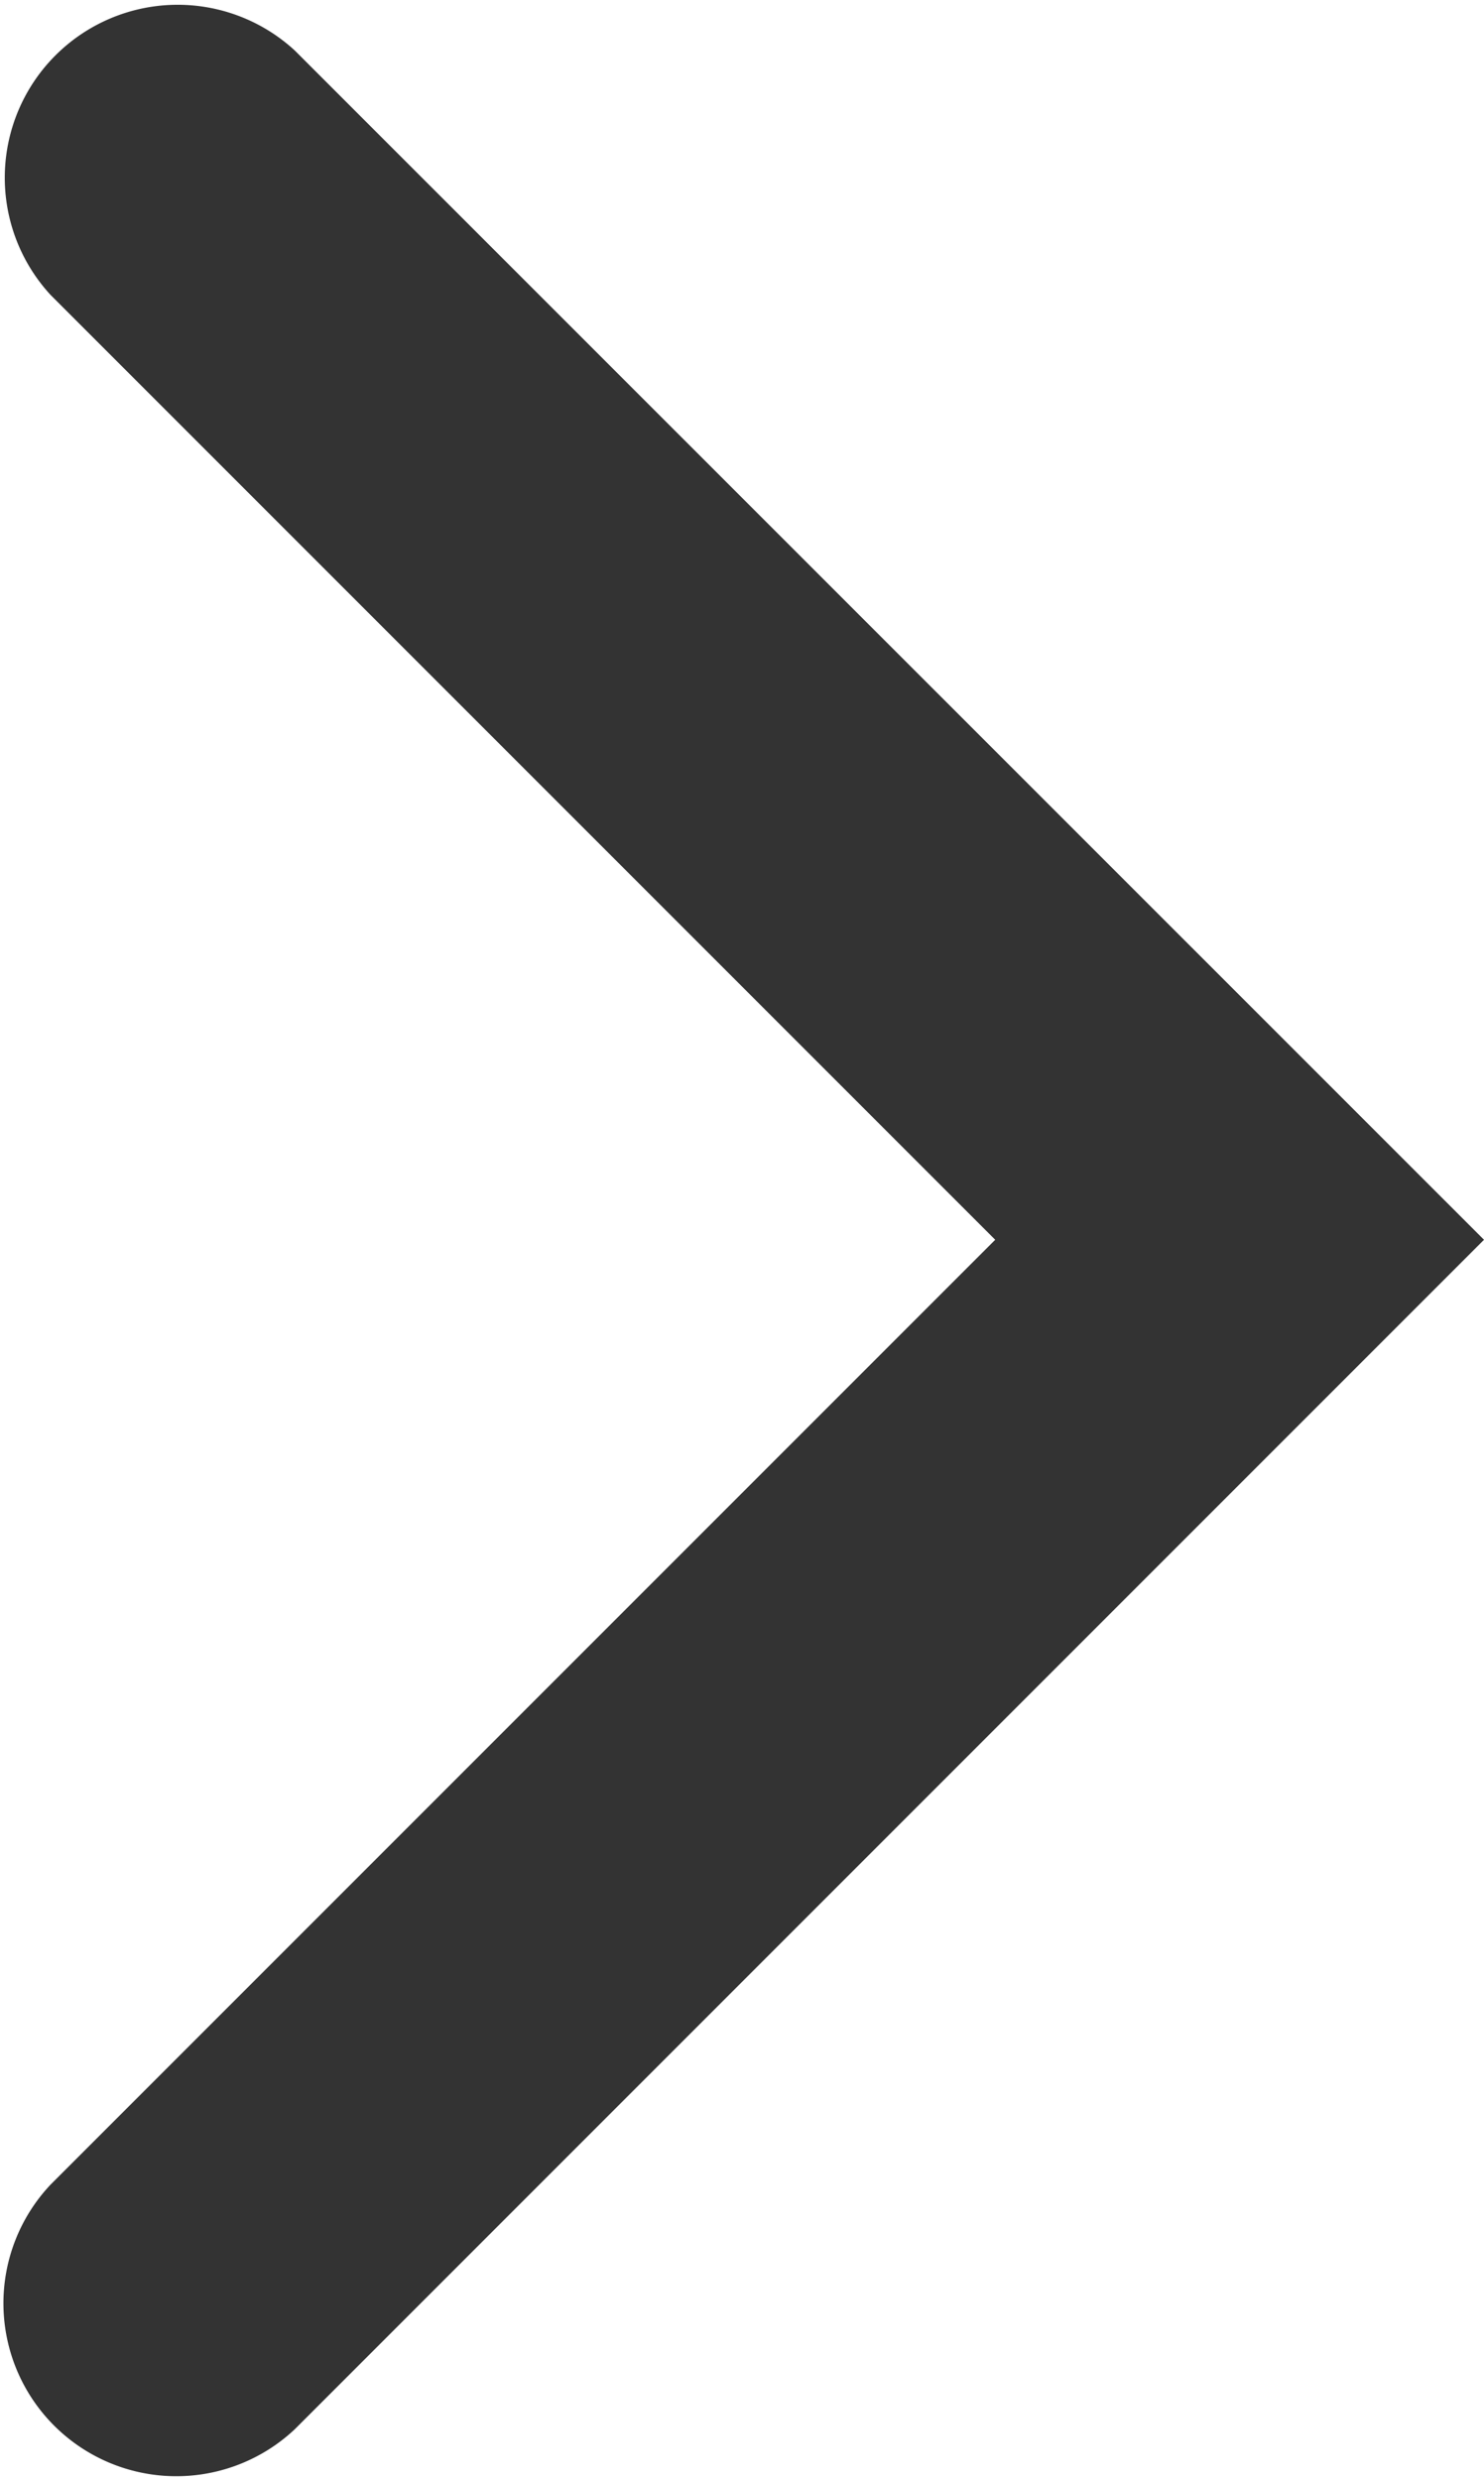 <svg xmlns="http://www.w3.org/2000/svg" xmlns:xlink="http://www.w3.org/1999/xlink" width="8" height="13.365" viewBox="0 0 8 13.365"><defs><style>.a{fill:#333;}.b{clip-path:url(#a);}</style><clipPath id="a"><rect class="a" width="8" height="13.365"/></clipPath></defs><g transform="translate(0 0)"><g class="b" transform="translate(0 0)"><path class="a" d="M5.365,6.682.273,1.59A.932.932,0,0,1,1.59.273L8,6.682,1.59,13.092A.932.932,0,0,1,.273,11.774Z" transform="translate(0 0)"/></g></g></svg>